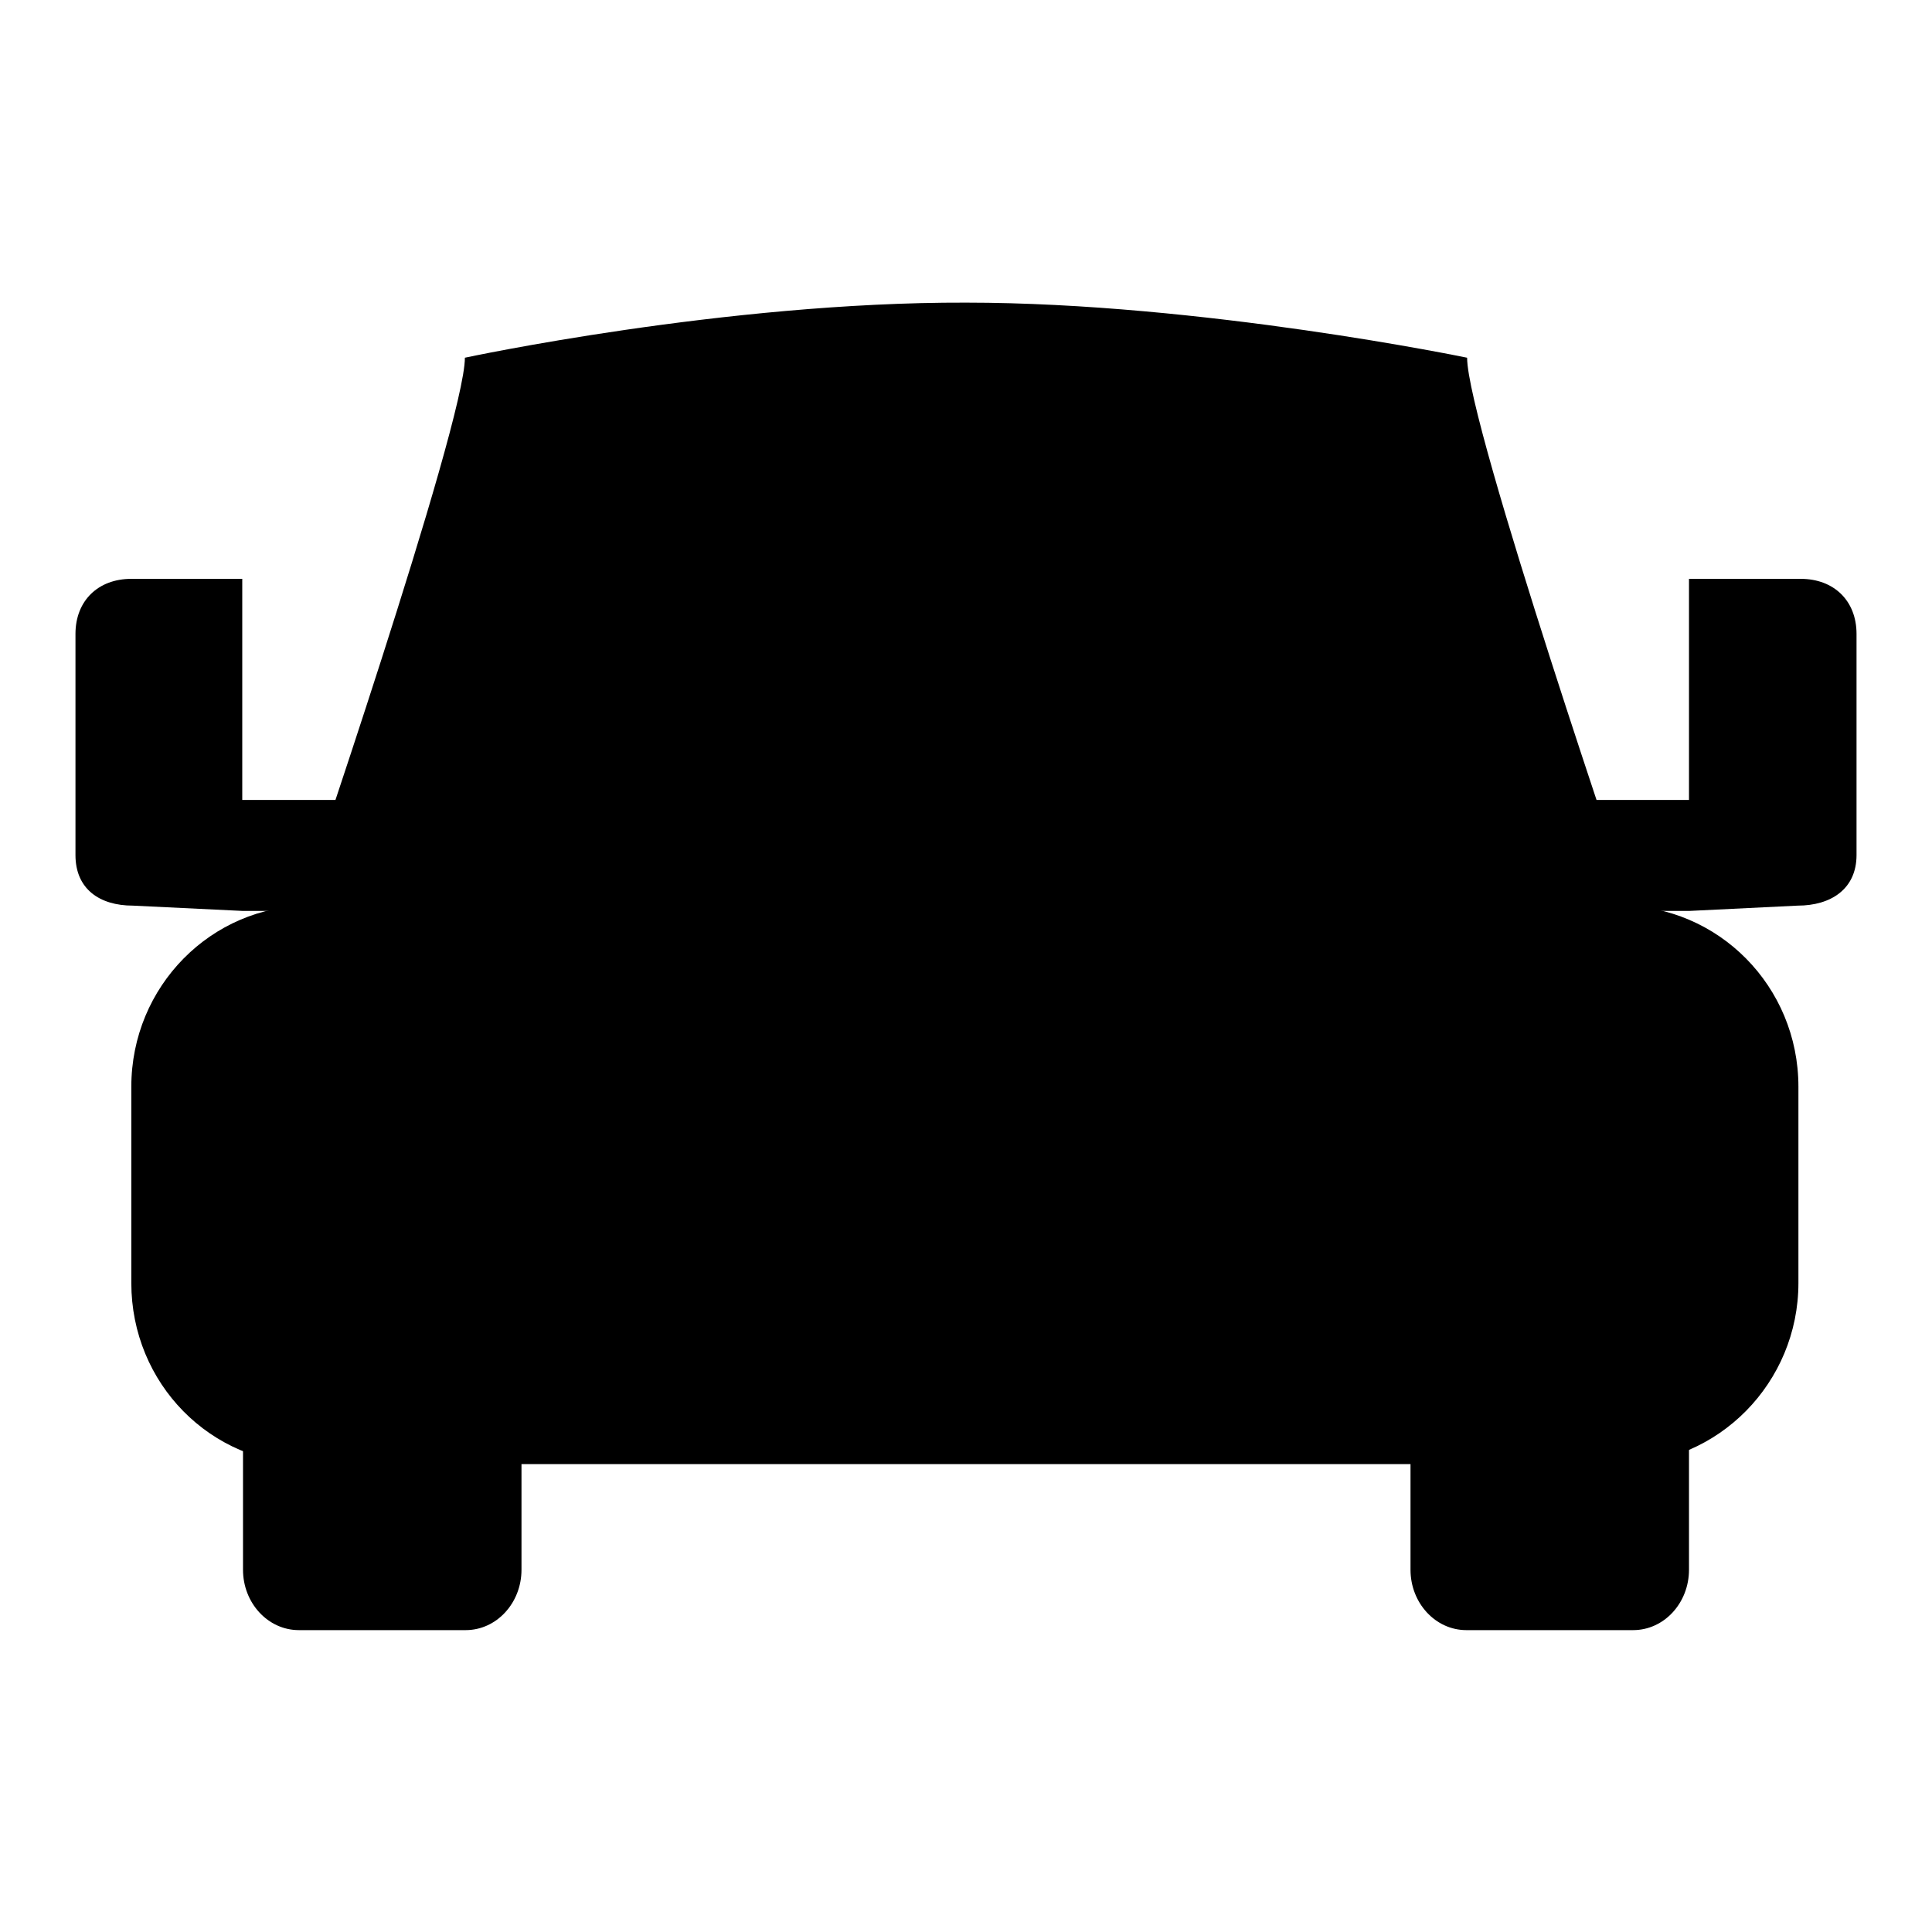<?xml version="1.0" encoding="utf-8"?>
<!-- Svg Vector Icons : http://www.onlinewebfonts.com/icon -->
<!DOCTYPE svg PUBLIC "-//W3C//DTD SVG 1.1//EN" "http://www.w3.org/Graphics/SVG/1.1/DTD/svg11.dtd">
<svg version="1.1" xmlns="http://www.w3.org/2000/svg" xmlns:xlink="http://www.w3.org/1999/xlink" x="0px" y="0px" viewBox="0 0 256 256" enable-background="new 0 0 256 256" xml:space="preserve">
<g><g><path fill="#000000" d="M61.6,47.4c0,8.8-22.1,73.3-22.1,73.3h177c0,0-22.1-64.5-22.1-73.3c0,0-35.2-7.3-66.4-7.3C96.1,40,61.6,47.4,61.6,47.4z"/><path fill="#000000" d="M76.4,62c0,7.8-19.6,66.1-19.6,66.1h142c0,0-19.2-58.2-19.2-66.1c0,0-26.1-7.3-51.6-7.3C101.9,54.7,76.4,62,76.4,62z"/><path fill="#000000" d="M41,120l42.7,0.7L98.5,106h59l14.8,14.7l42.3-0.7c13.1,0,23.7,10.7,23.7,24V170c0,13.2-10.6,24-23.7,24H41c-13.1,0-23.6-10.7-23.6-24V144C17.4,130.7,28,120,41,120z"/><path fill="#000000" d="M39.6,184h22.1c4.1,0,7.4,3.6,7.4,8v16c0,4.4-3.3,8-7.4,8H39.6c-4.1,0-7.4-3.6-7.4-8v-16C32.2,187.5,35.5,184,39.6,184z"/><path fill="#000000" d="M194.3,184h22.1c4.1,0,7.4,3.6,7.4,8v16c0,4.4-3.3,8-7.4,8h-22.1c-4.1,0-7.4-3.6-7.4-8v-16C186.9,187.5,190.2,184,194.3,184z"/><path fill="#000000" d="M209.1,120.7h14.8l14.3-0.7c4.4,0,7.8-2.2,7.8-6.7V84c0-4.4-3-7.3-7.4-7.3h-14.8V106h-14.8V120.7z"/><path fill="#000000" d="M46.9,120.7H32.1L17.6,120c-4.4,0-7.6-2.2-7.6-6.7V84c0-4.4,3-7.3,7.4-7.3h14.7V106h14.8V120.7z"/><path fill="#000000" d="M54.4,135.3c12.2,0,22.1,9.9,22.1,22.1c0,12.2-9.9,22.1-22.1,22.1c-12.2,0-22.1-9.9-22.1-22.1C32.2,145.2,42.1,135.3,54.4,135.3z"/><path fill="#000000" d="M100.3,142.2h55.2c2.2,0,3.9,1.8,3.9,4c0,2.2-1.8,4-3.9,4h-55.2c-2.2,0-3.9-1.8-3.9-4C96.4,144,98.2,142.2,100.3,142.2z"/><path fill="#000000" d="M100.2,156.8h55.2c2.2,0,3.9,1.8,3.9,4s-1.8,4-3.9,4h-55.2c-2.2,0-3.9-1.8-3.9-4C96.2,158.6,98,156.8,100.2,156.8z"/><path fill="#000000" d="M201.6,135.3c12.2,0,22.1,9.9,22.1,22.1c0,12.2-9.9,22.1-22.1,22.1c-12.2,0-22.1-9.9-22.1-22.1C179.5,145.2,189.4,135.3,201.6,135.3z"/></g></g>
</svg>